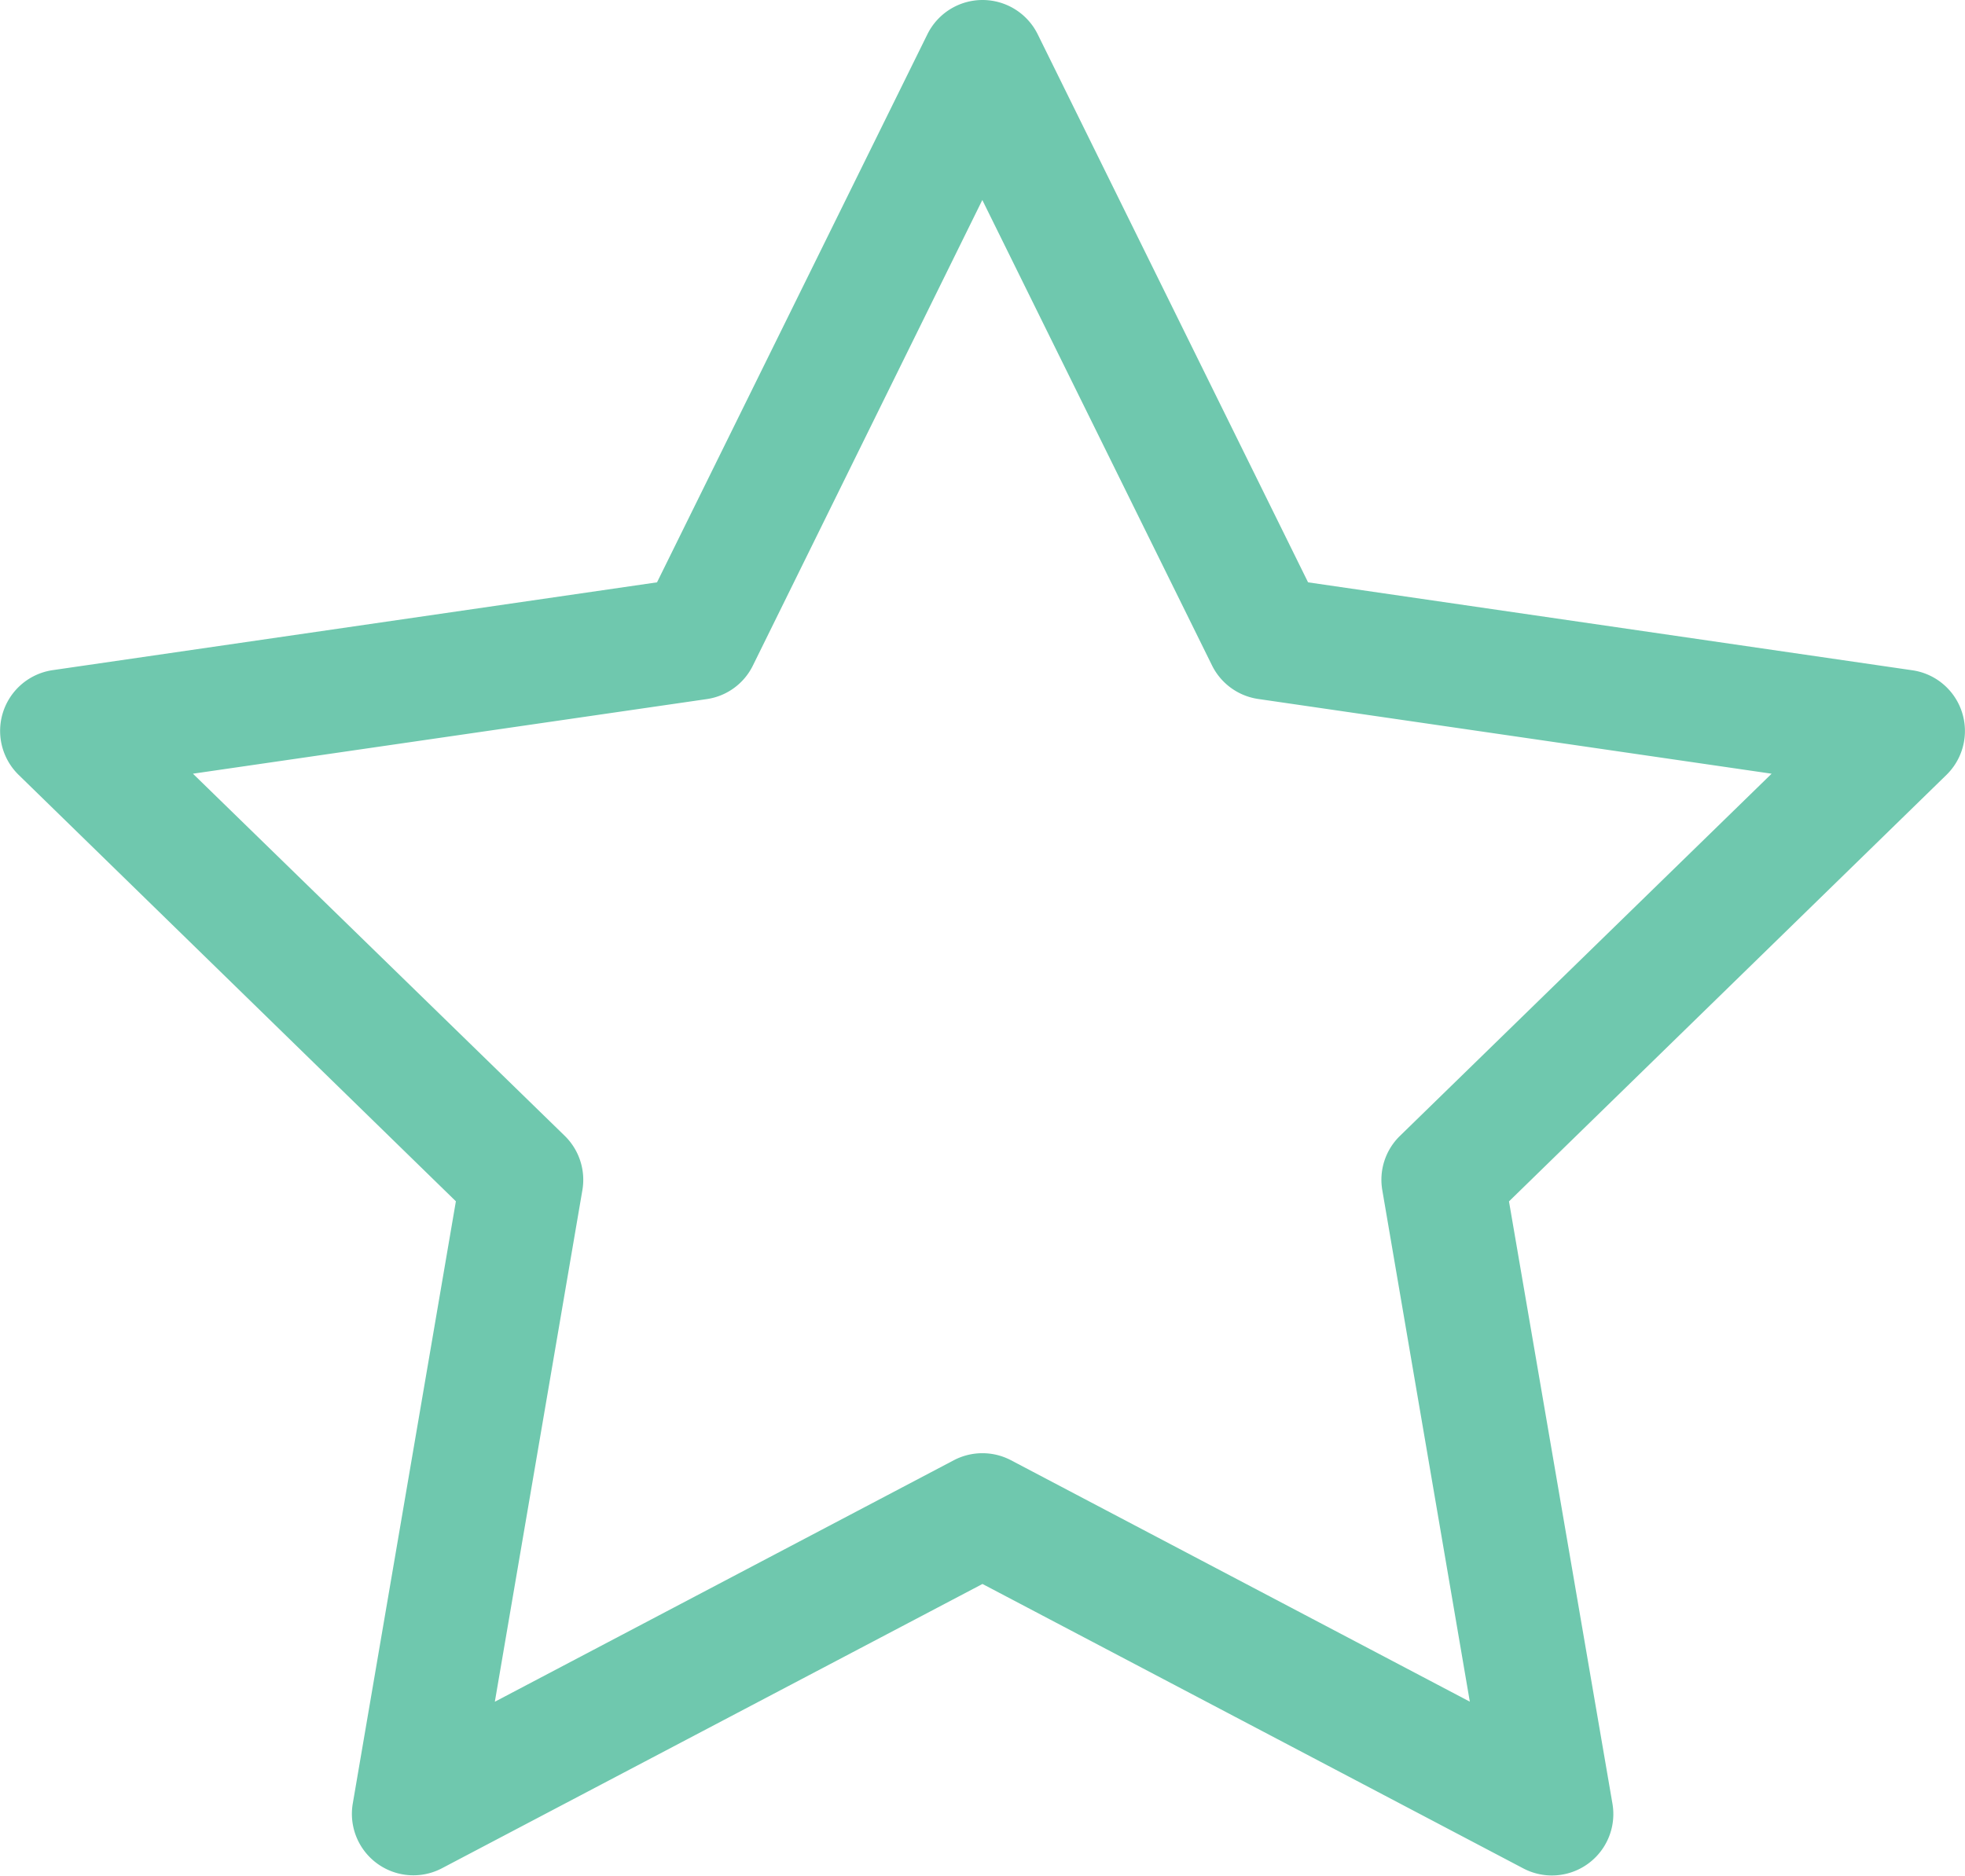 <svg id="noun-star-7542808" xmlns="http://www.w3.org/2000/svg" width="59.211" height="56.524" viewBox="0 0 59.211 56.524">
  <path id="Tracé_94393" data-name="Tracé 94393" d="M46.27,18.184a1.852,1.852,0,0,0-1.652,1.027l-8.15,16.522L18.253,38.38h0a1.851,1.851,0,0,0-1.027,3.15L30.407,54.386,27.3,72.535v0a1.852,1.852,0,0,0,2.682,1.953l16.293-8.57,16.293,8.57a1.851,1.851,0,0,0,2.689-1.953L62.14,54.389,75.324,41.534v0a1.849,1.849,0,0,0-1.024-3.15L56.086,35.733l-8.15-16.522h0a1.855,1.855,0,0,0-1.662-1.027Zm0,6.027,6.922,14.027v0a1.851,1.851,0,0,0,1.391,1.01L70.054,41.5l-11.2,10.915h0a1.845,1.845,0,0,0-.531,1.638l2.637,15.412L47.131,62.188l0,0a1.855,1.855,0,0,0-1.717,0L31.581,69.467l2.637-15.412v0a1.852,1.852,0,0,0-.527-1.638L22.484,41.5l15.481-2.248a1.84,1.84,0,0,0,1.391-1.01Z" transform="translate(-16.67 -18.184)" fill="#6fc8ae"/>
</svg>
